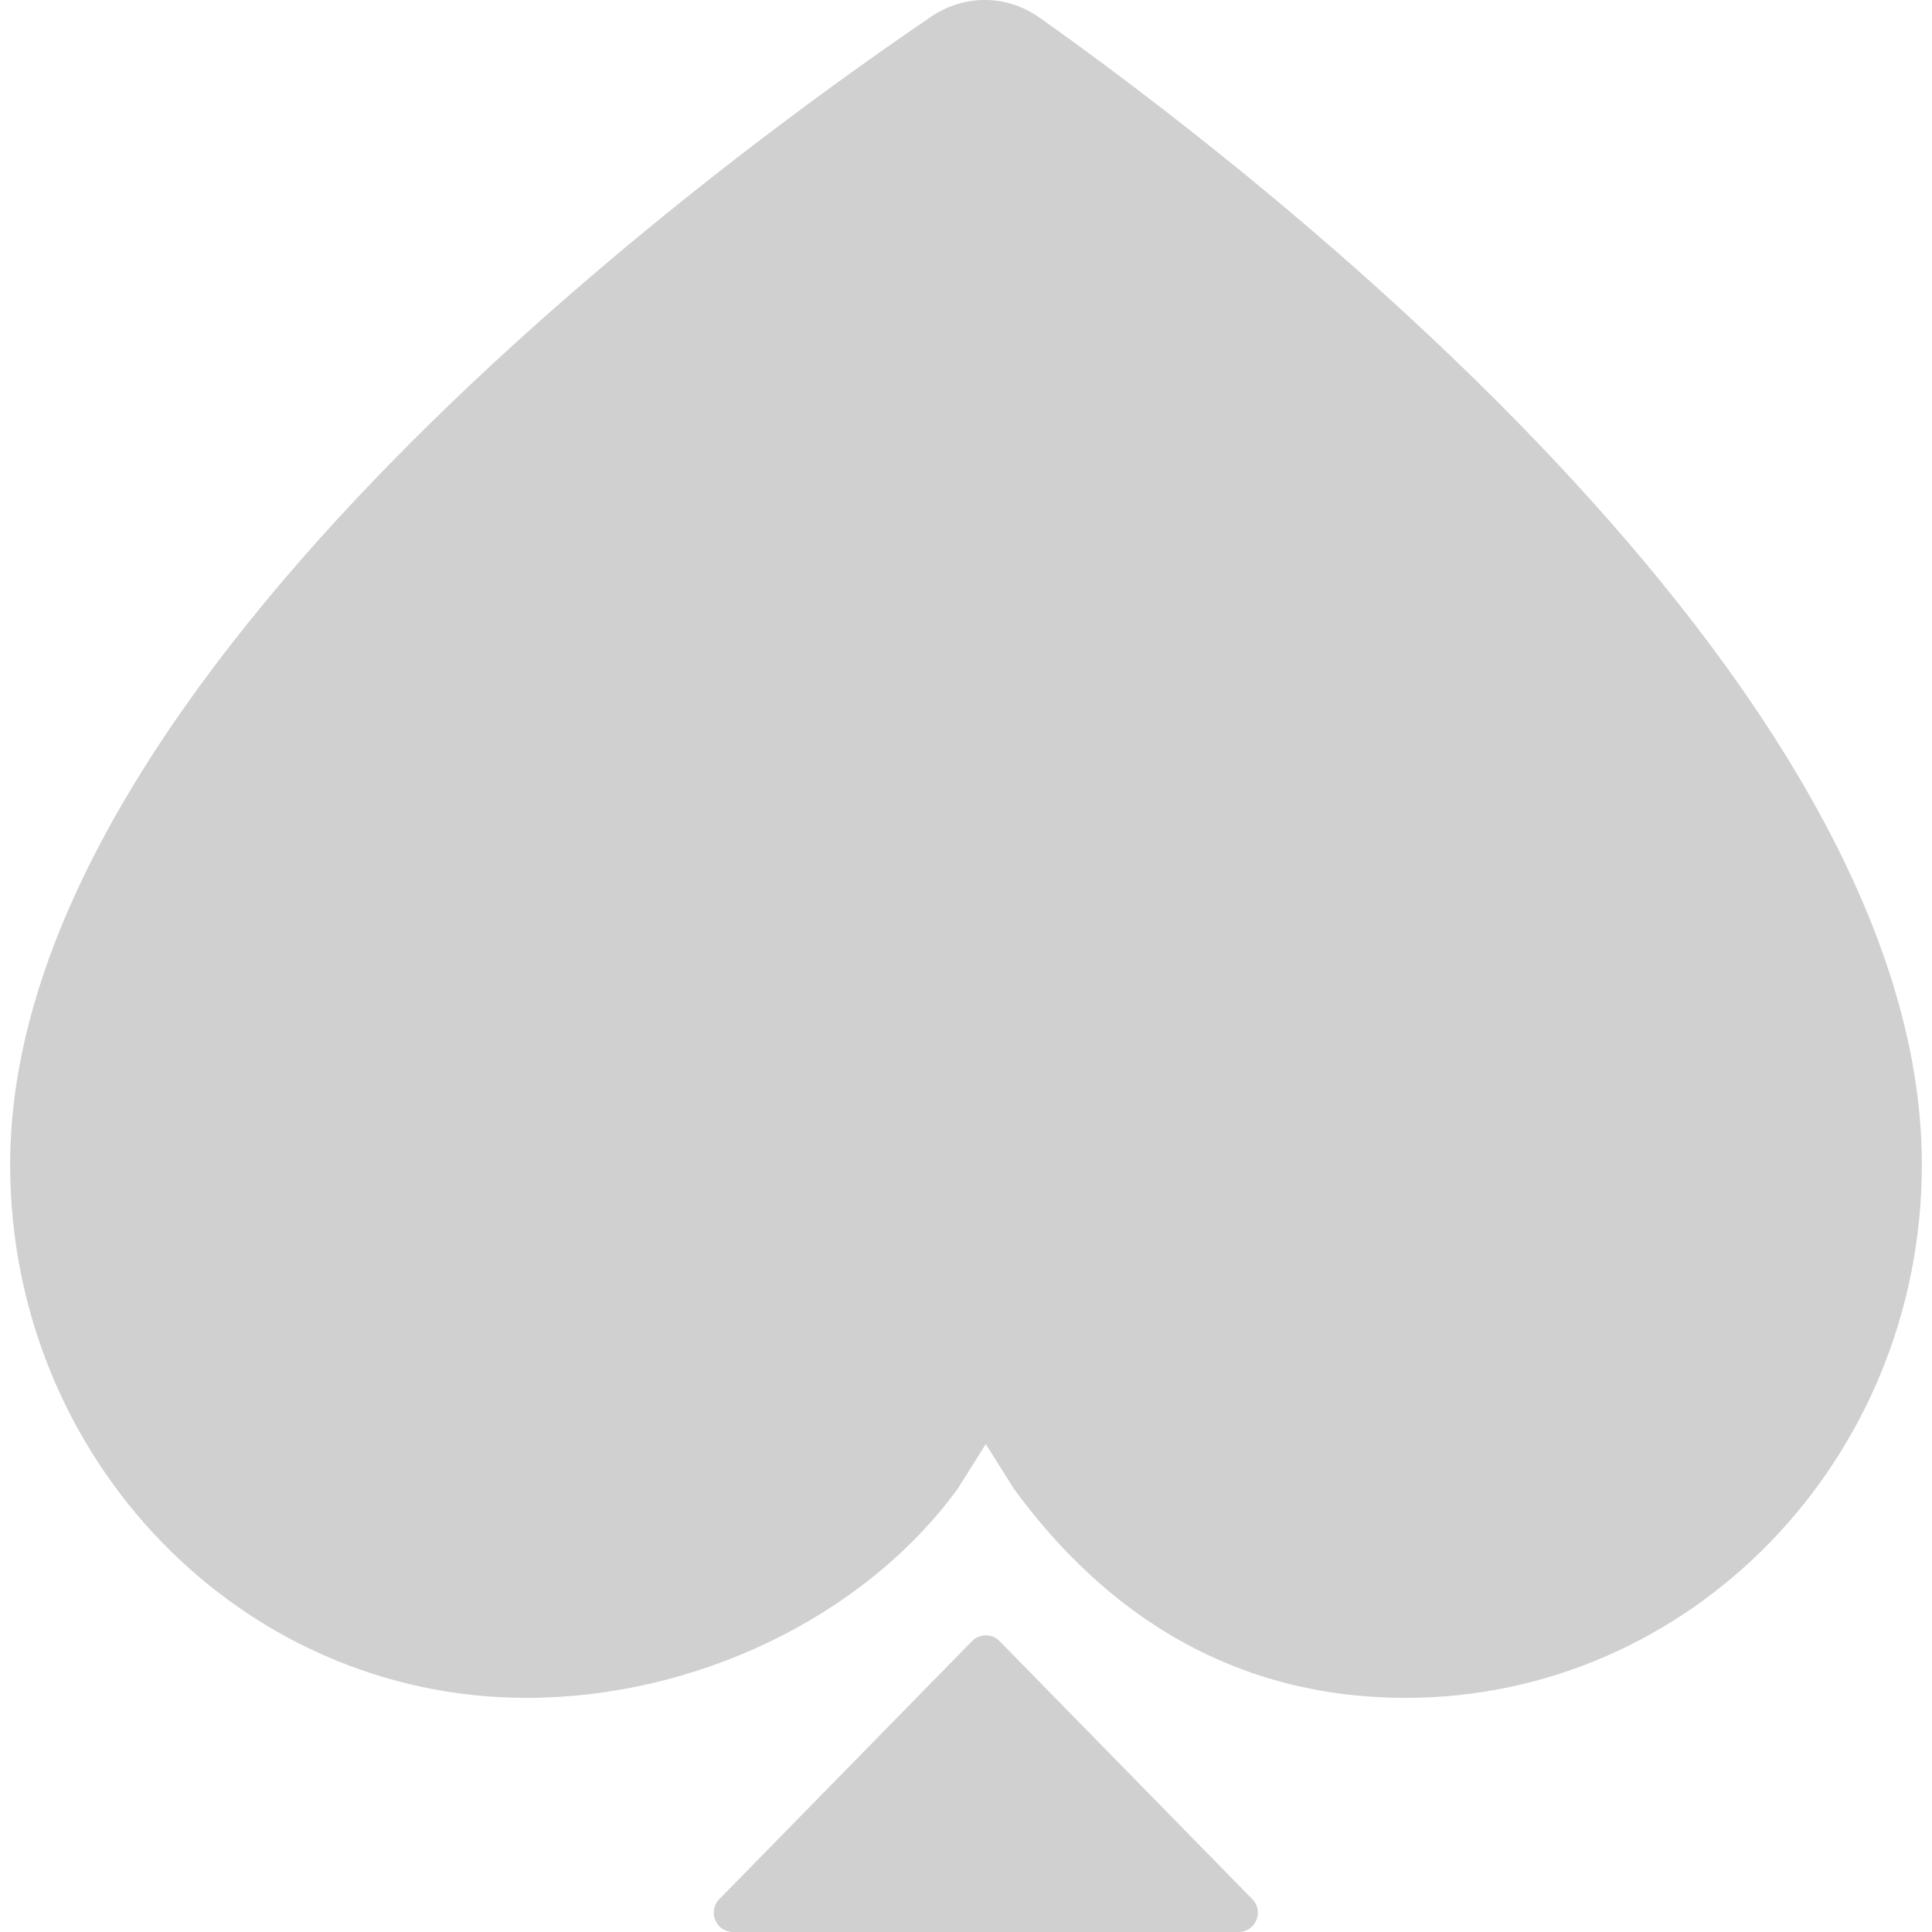 <svg xmlns="http://www.w3.org/2000/svg" width="16" height="16" viewBox="0 0 16 16" fill="none"><path d="M0.084 9.644C0.084 12.084 1.998 14.061 4.36 14.061C5.753 14.061 7.151 13.397 7.931 12.33L8.164 11.959L8.397 12.33C9.177 13.397 10.247 14.061 11.641 14.061C14.002 14.061 15.916 12.084 15.916 9.644C15.916 5.614 10.257 1.313 8.609 0.146C8.338 -0.046 7.988 -0.049 7.713 0.137C6.013 1.291 0.084 5.603 0.084 9.644Z" fill="#D0D0D0"></path><path d="M8.278 13.591C8.216 13.527 8.113 13.527 8.05 13.591L5.957 15.728C5.858 15.829 5.929 16 6.071 16H10.257C10.399 16 10.471 15.829 10.371 15.728L8.278 13.591Z" fill="#D0D0D0"></path></svg>